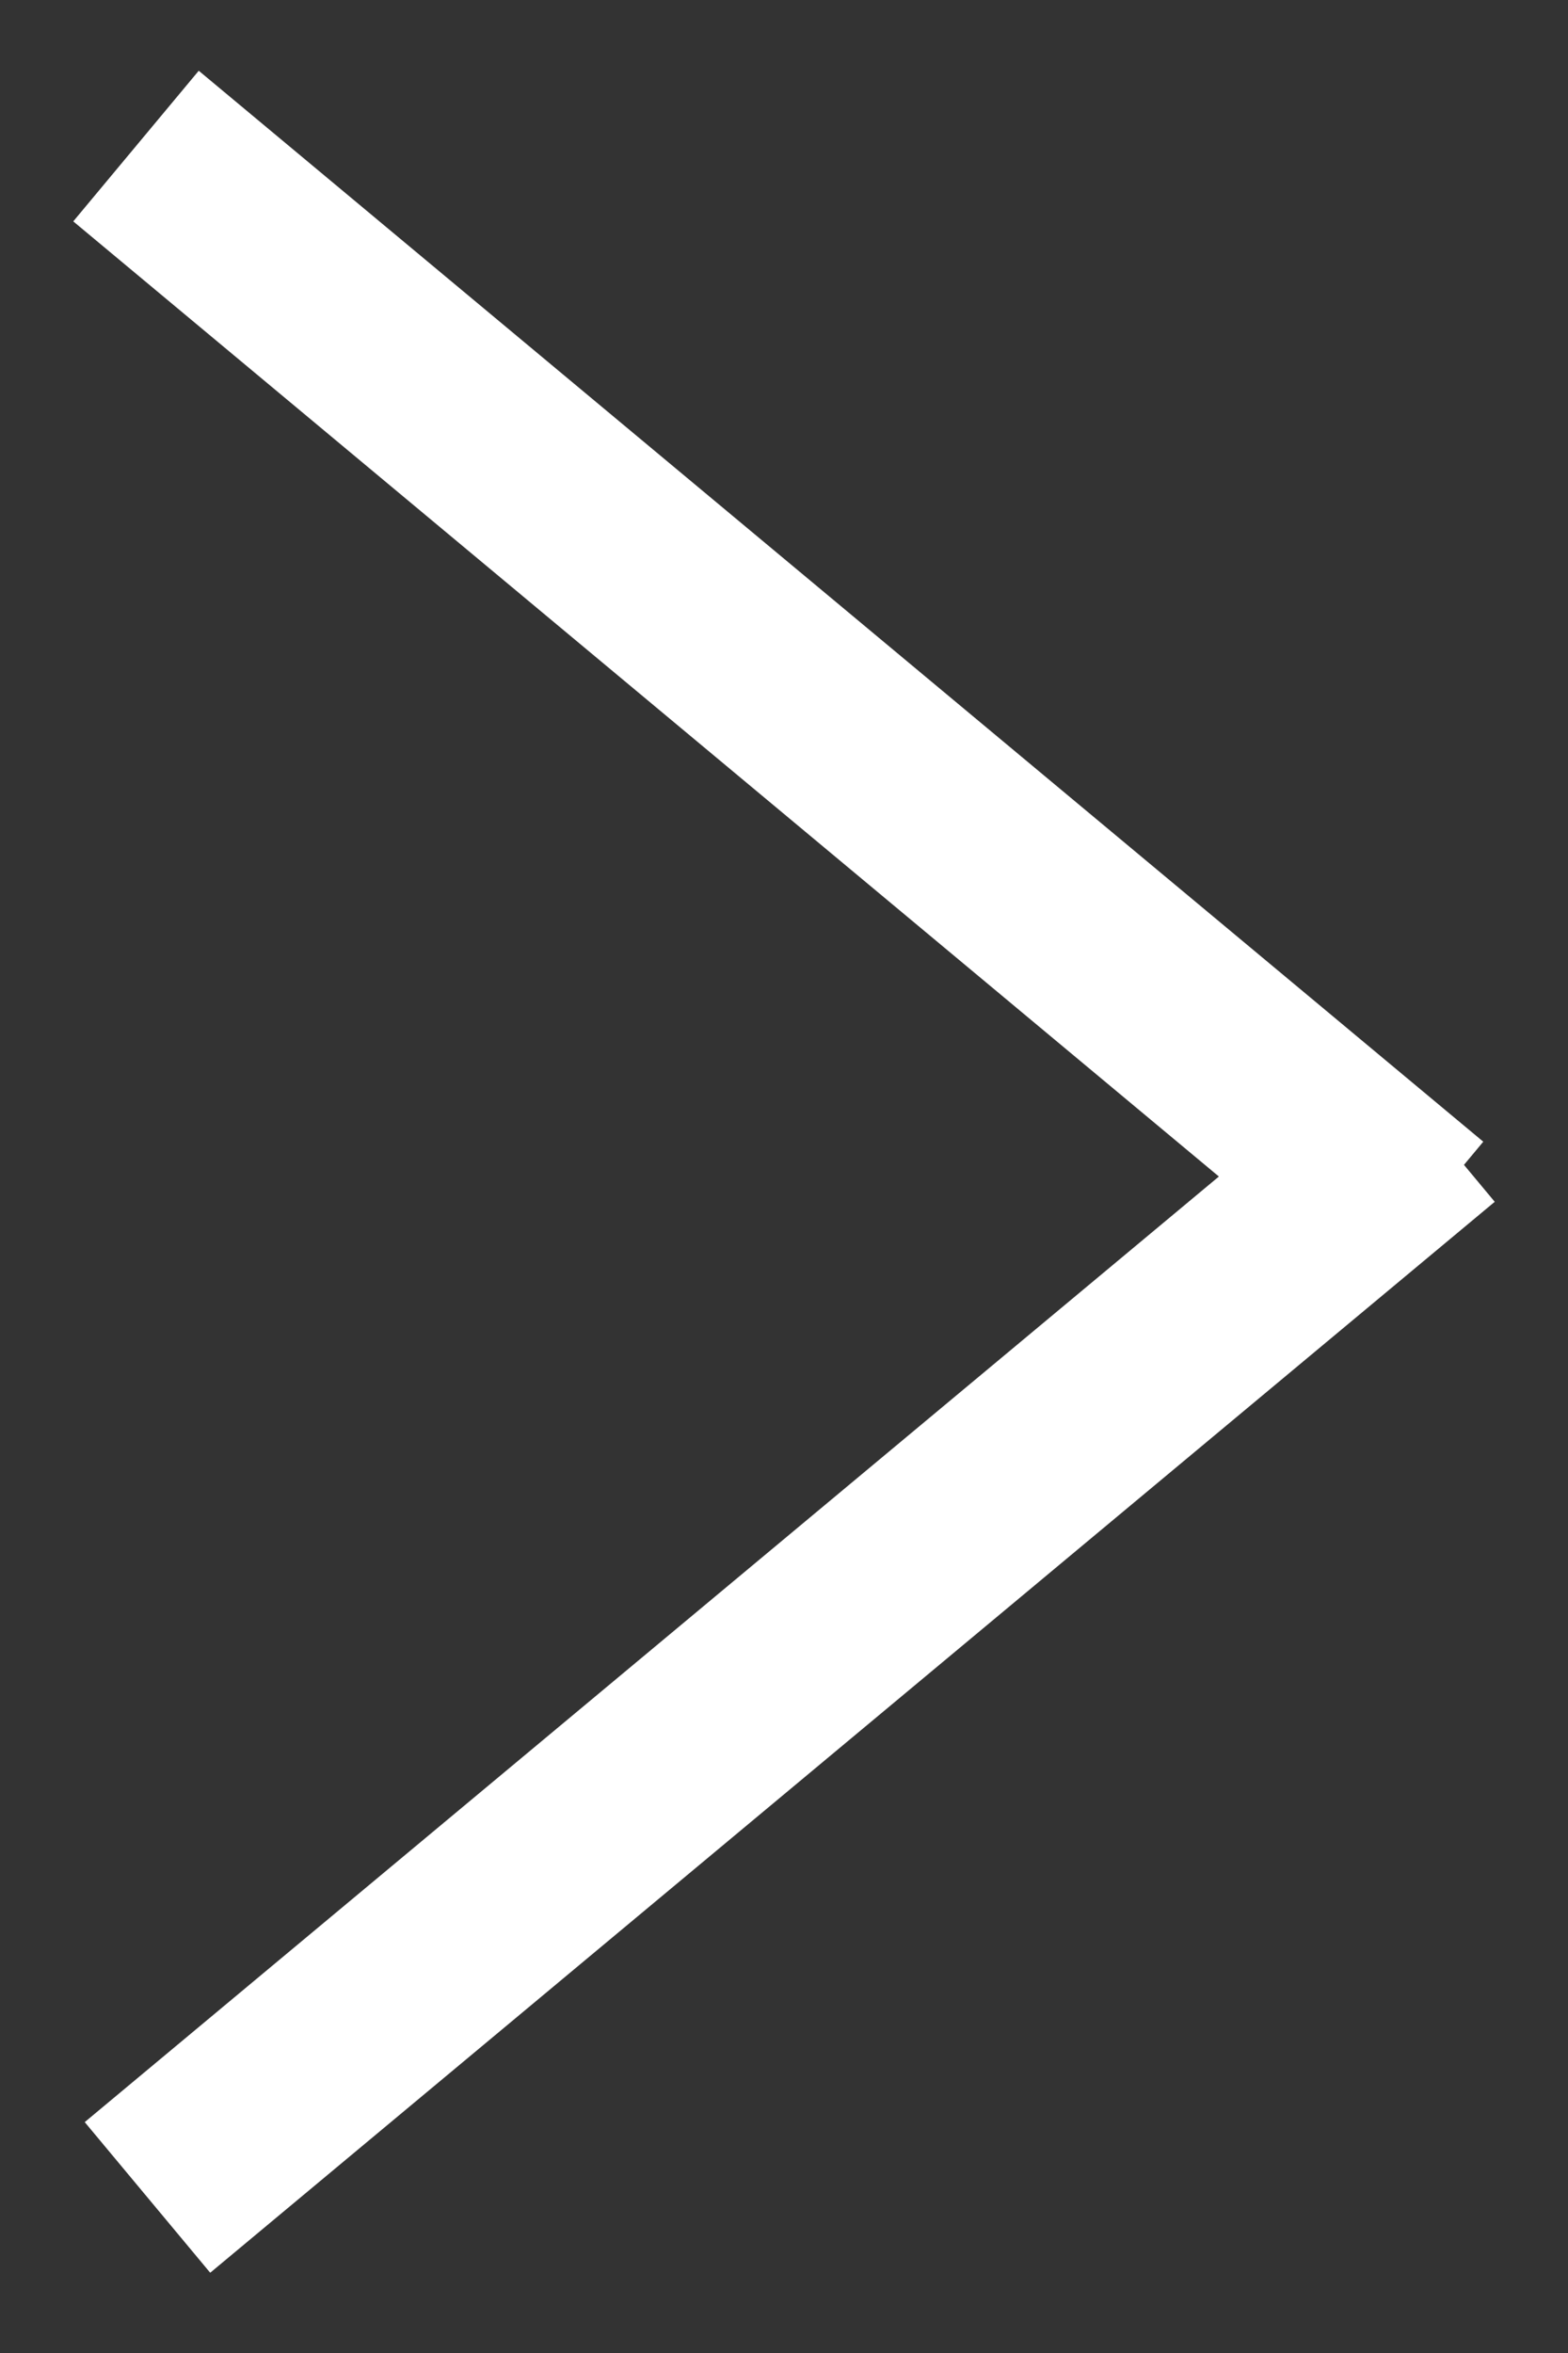 <?xml version="1.0" encoding="UTF-8"?>
<svg width="16px" height="24px" viewBox="0 0 16 24" version="1.1" xmlns="http://www.w3.org/2000/svg" xmlns:xlink="http://www.w3.org/1999/xlink">
    <rect x="0" y="0" width="16" height="24" fill="#333333" stroke="none"/>
    <!-- Generator: Sketch 49 (51002) - http://www.bohemiancoding.com/sketch -->
    <title>Group 3 Copy 2</title>
    <desc>Created with Sketch.</desc>
    <defs></defs>
    <g id="Page-1" stroke="none" stroke-width="1" fill="none" fill-rule="evenodd" stroke-linecap="square">
        <g id="Daiso-home" transform="translate(-485, -587)" stroke="#FFFFFF" stroke-width="2">
            <g id="Group-3-Copy-2" transform="translate(493, 599) rotate(-180) translate(-493, -599) translate(487, 589)">
                <path d="M11.727,0.227 L0.156,9.87" id="Line-2"></path>
                <path d="M11.727,10.227 L0.156,19.87" id="Line-2-Copy" transform="translate(6, 15) scale(-1, 1) translate(-6, -15) "></path>
            </g>
        </g>
    </g>
</svg>
